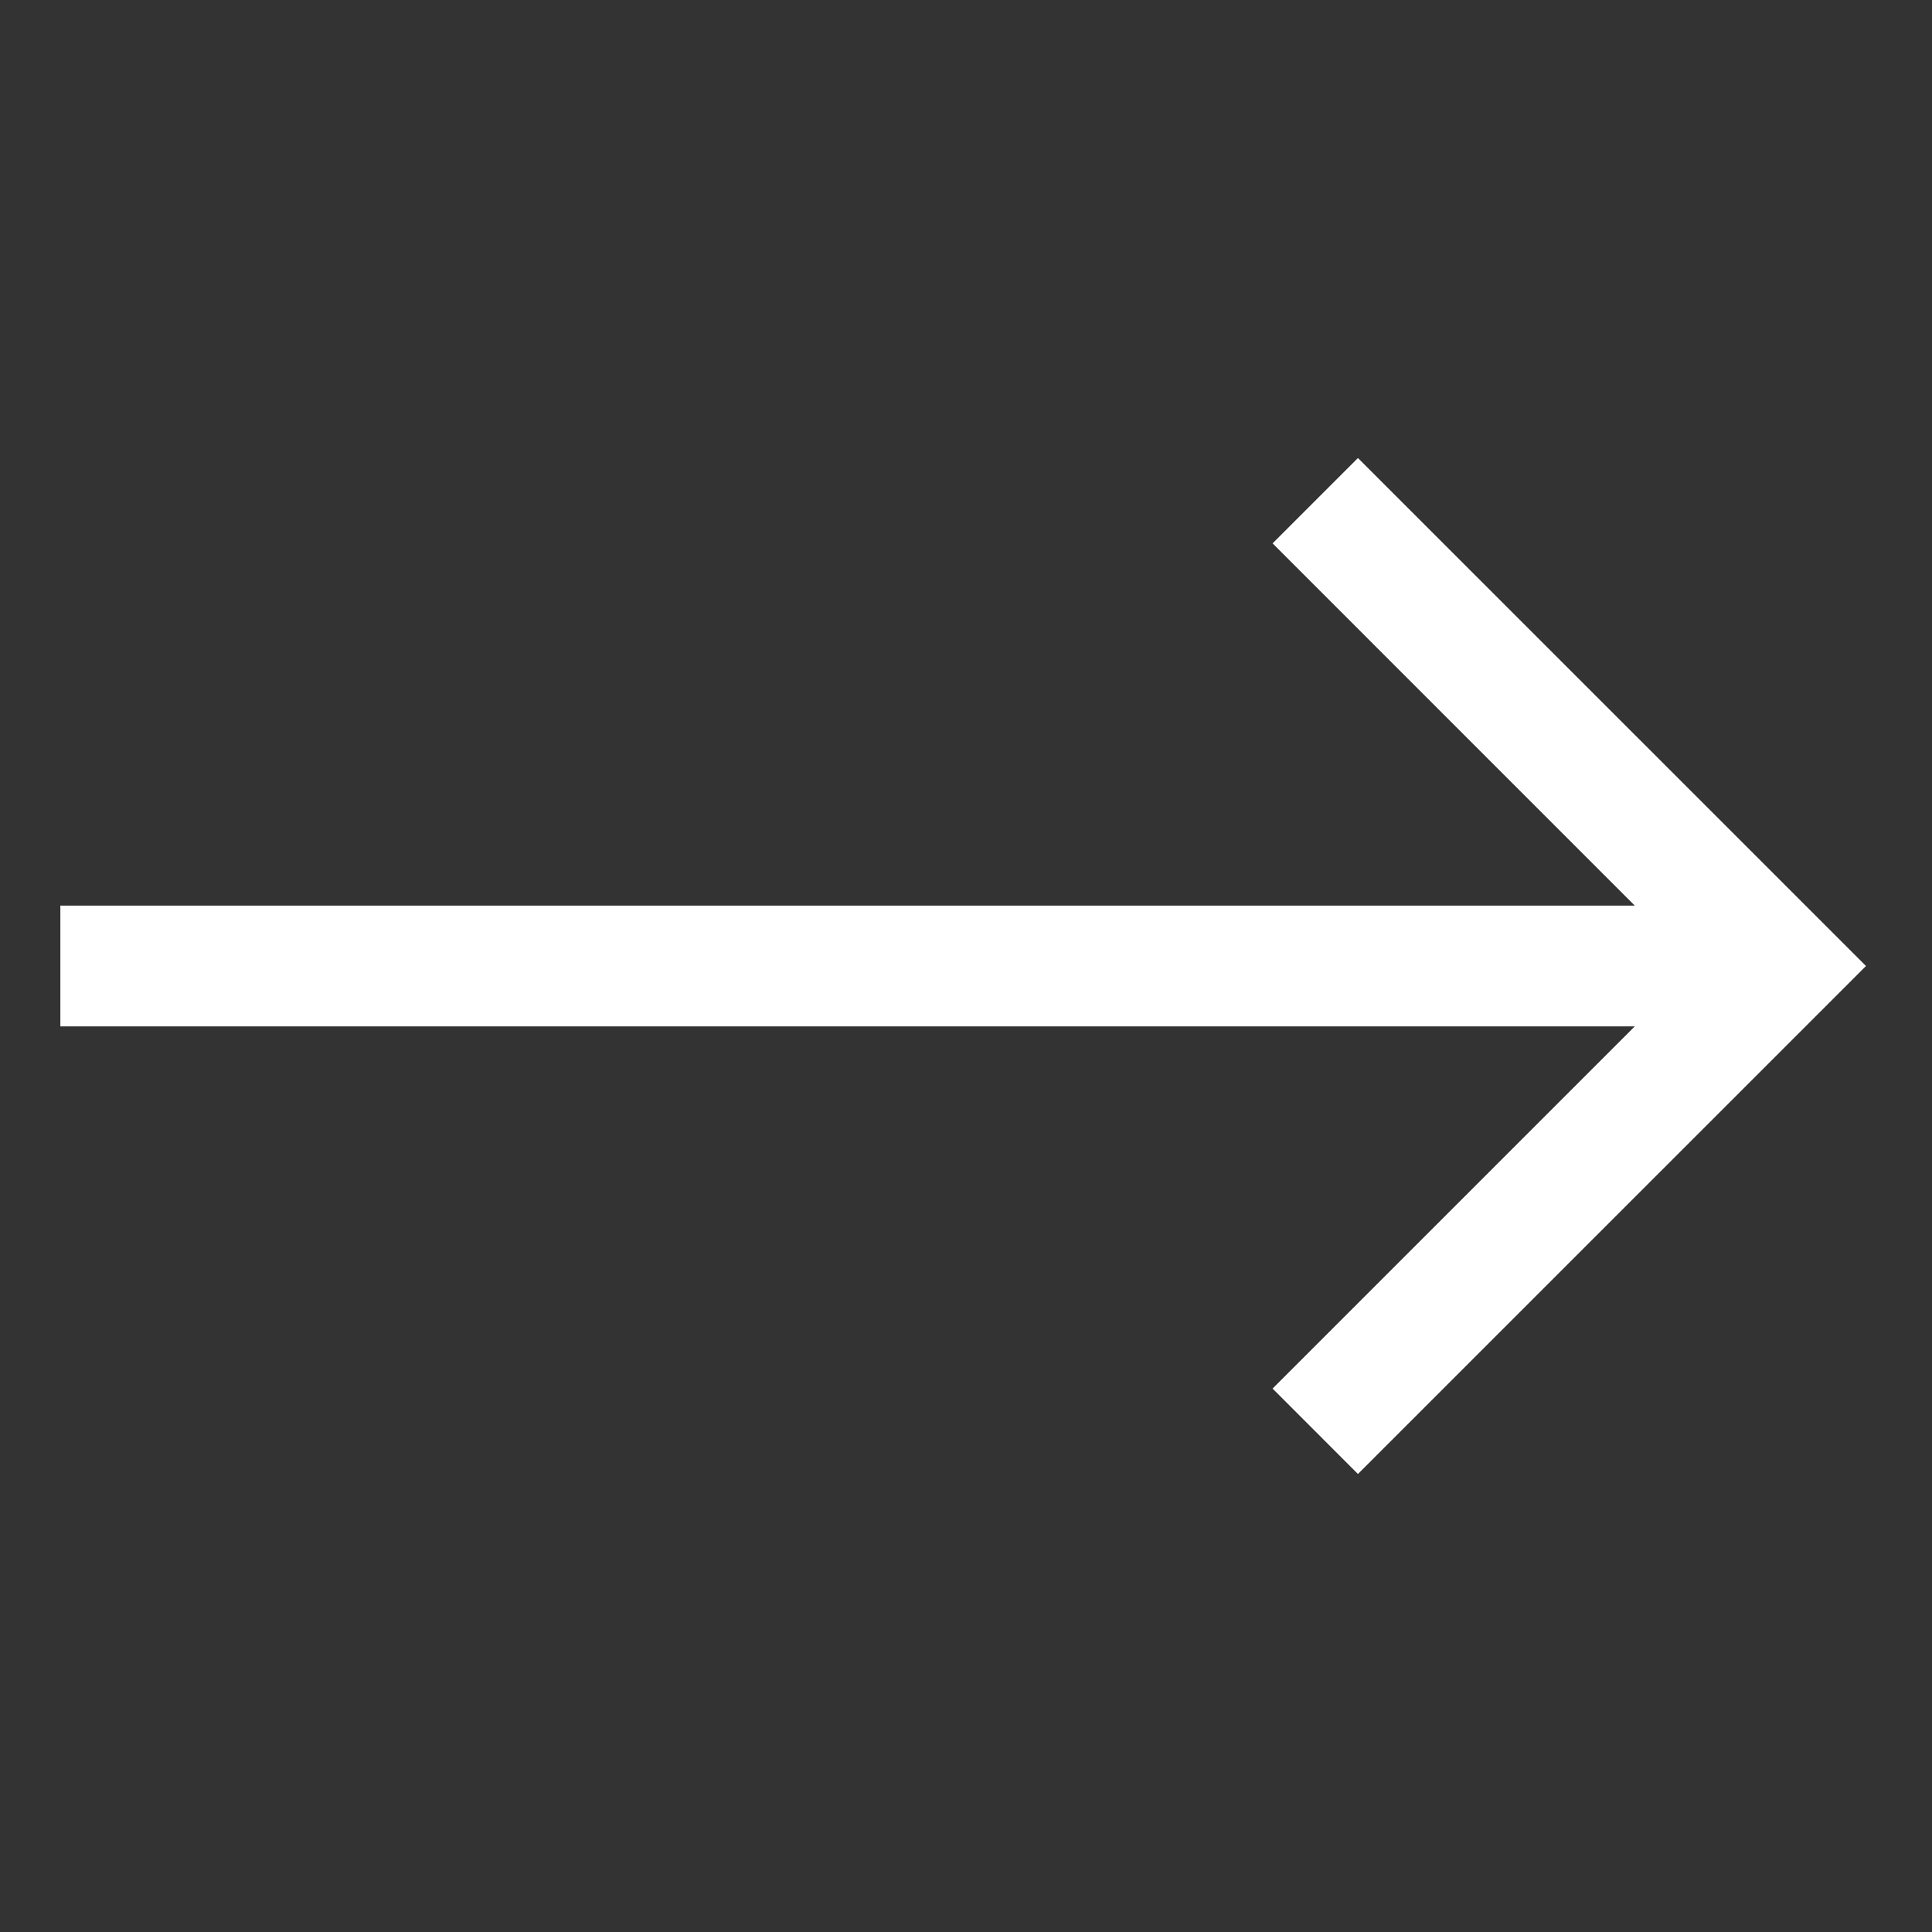 <svg width="29" height="29" viewBox="0 0 29 29" fill="none" xmlns="http://www.w3.org/2000/svg">
<rect x="0" y="0" width="29" height="29" fill="#333333" stroke="none"/>
<path d="M20.383 6.875L19.102 8.156L24.539 13.594H0.906V15.406H24.539L19.102 20.843L20.383 22.125L28.009 14.5L20.383 6.875Z" fill="white"/>
</svg>
